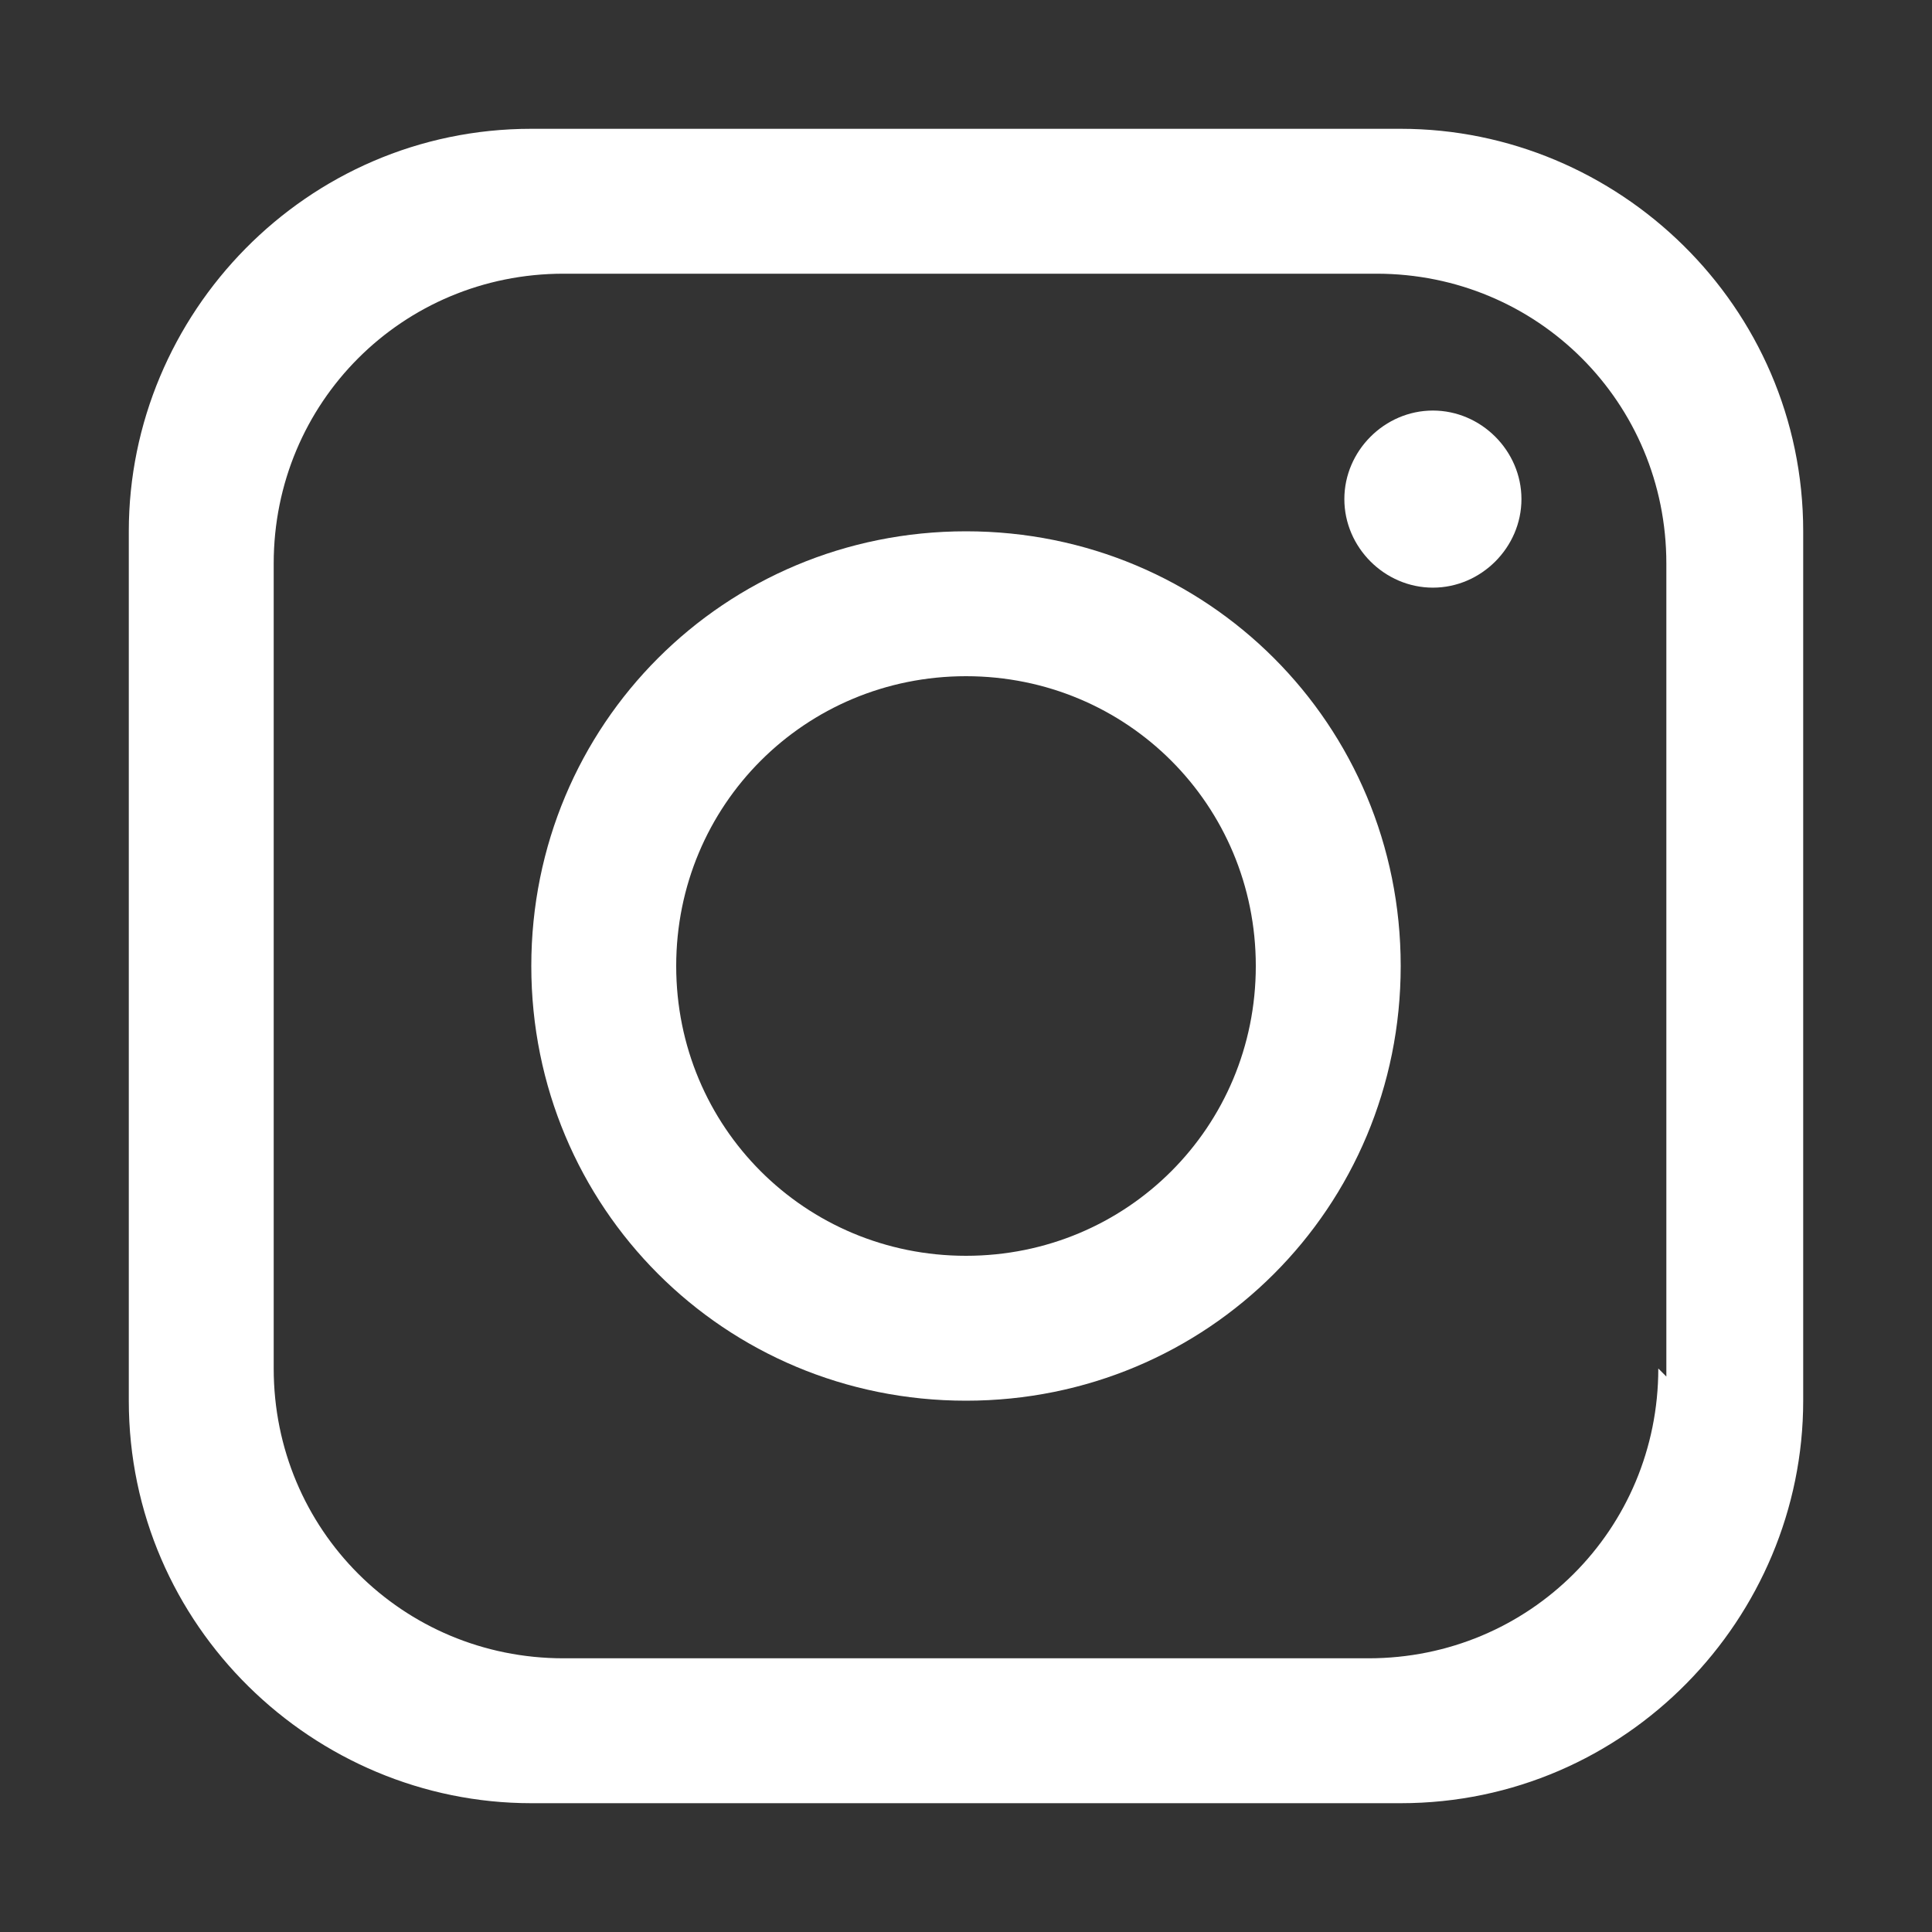 <?xml version="1.0" encoding="UTF-8"?>
<svg id="icon_ig" xmlns="http://www.w3.org/2000/svg" version="1.1" viewBox="0 0 24 24">
  <rect x="0" y="0" width="24" height="24" fill="#333333" stroke="none"/>
  <!-- Generator: Adobe Illustrator 29.6.1, SVG Export Plug-In . SVG Version: 2.1.1 Build 9)  -->
  <defs>
    <style>
      .st0 {
        fill: #fff;
      }
    </style>
  </defs>
  <path id="_パス_682" data-name="パス_682" class="st0" d="M17.4,1.6H6.6c-2.8,0-5,2.3-5,5v10.8c0,2.8,2.3,5,5,5h10.8c2.8,0,5-2.3,5-5V6.6c0-2.8-2.3-5-5-5M20.6,17c0,2-1.6,3.6-3.6,3.6H7c-2,0-3.6-1.6-3.6-3.6h0V7c0-2,1.6-3.6,3.6-3.6h10.1c2,0,3.6,1.6,3.6,3.6h0s0,10.1,0,10.1Z"/>
  <path id="_パス_683" data-name="パス_683" class="st0" d="M12,6.6c-3,0-5.4,2.4-5.4,5.4s2.4,5.4,5.4,5.4,5.4-2.4,5.4-5.4h0c0-3-2.4-5.4-5.4-5.4M12,15.6c-2,0-3.6-1.6-3.6-3.6s1.6-3.6,3.6-3.6,3.6,1.6,3.6,3.6c0,2-1.6,3.6-3.6,3.6"/>
  <path id="_パス_684" data-name="パス_684" class="st0" d="M17.8,7.3c-.6,0-1.1-.5-1.1-1.1s.5-1.1,1.1-1.1,1.1.5,1.1,1.1c0,.6-.5,1.1-1.1,1.1"/>
</svg>